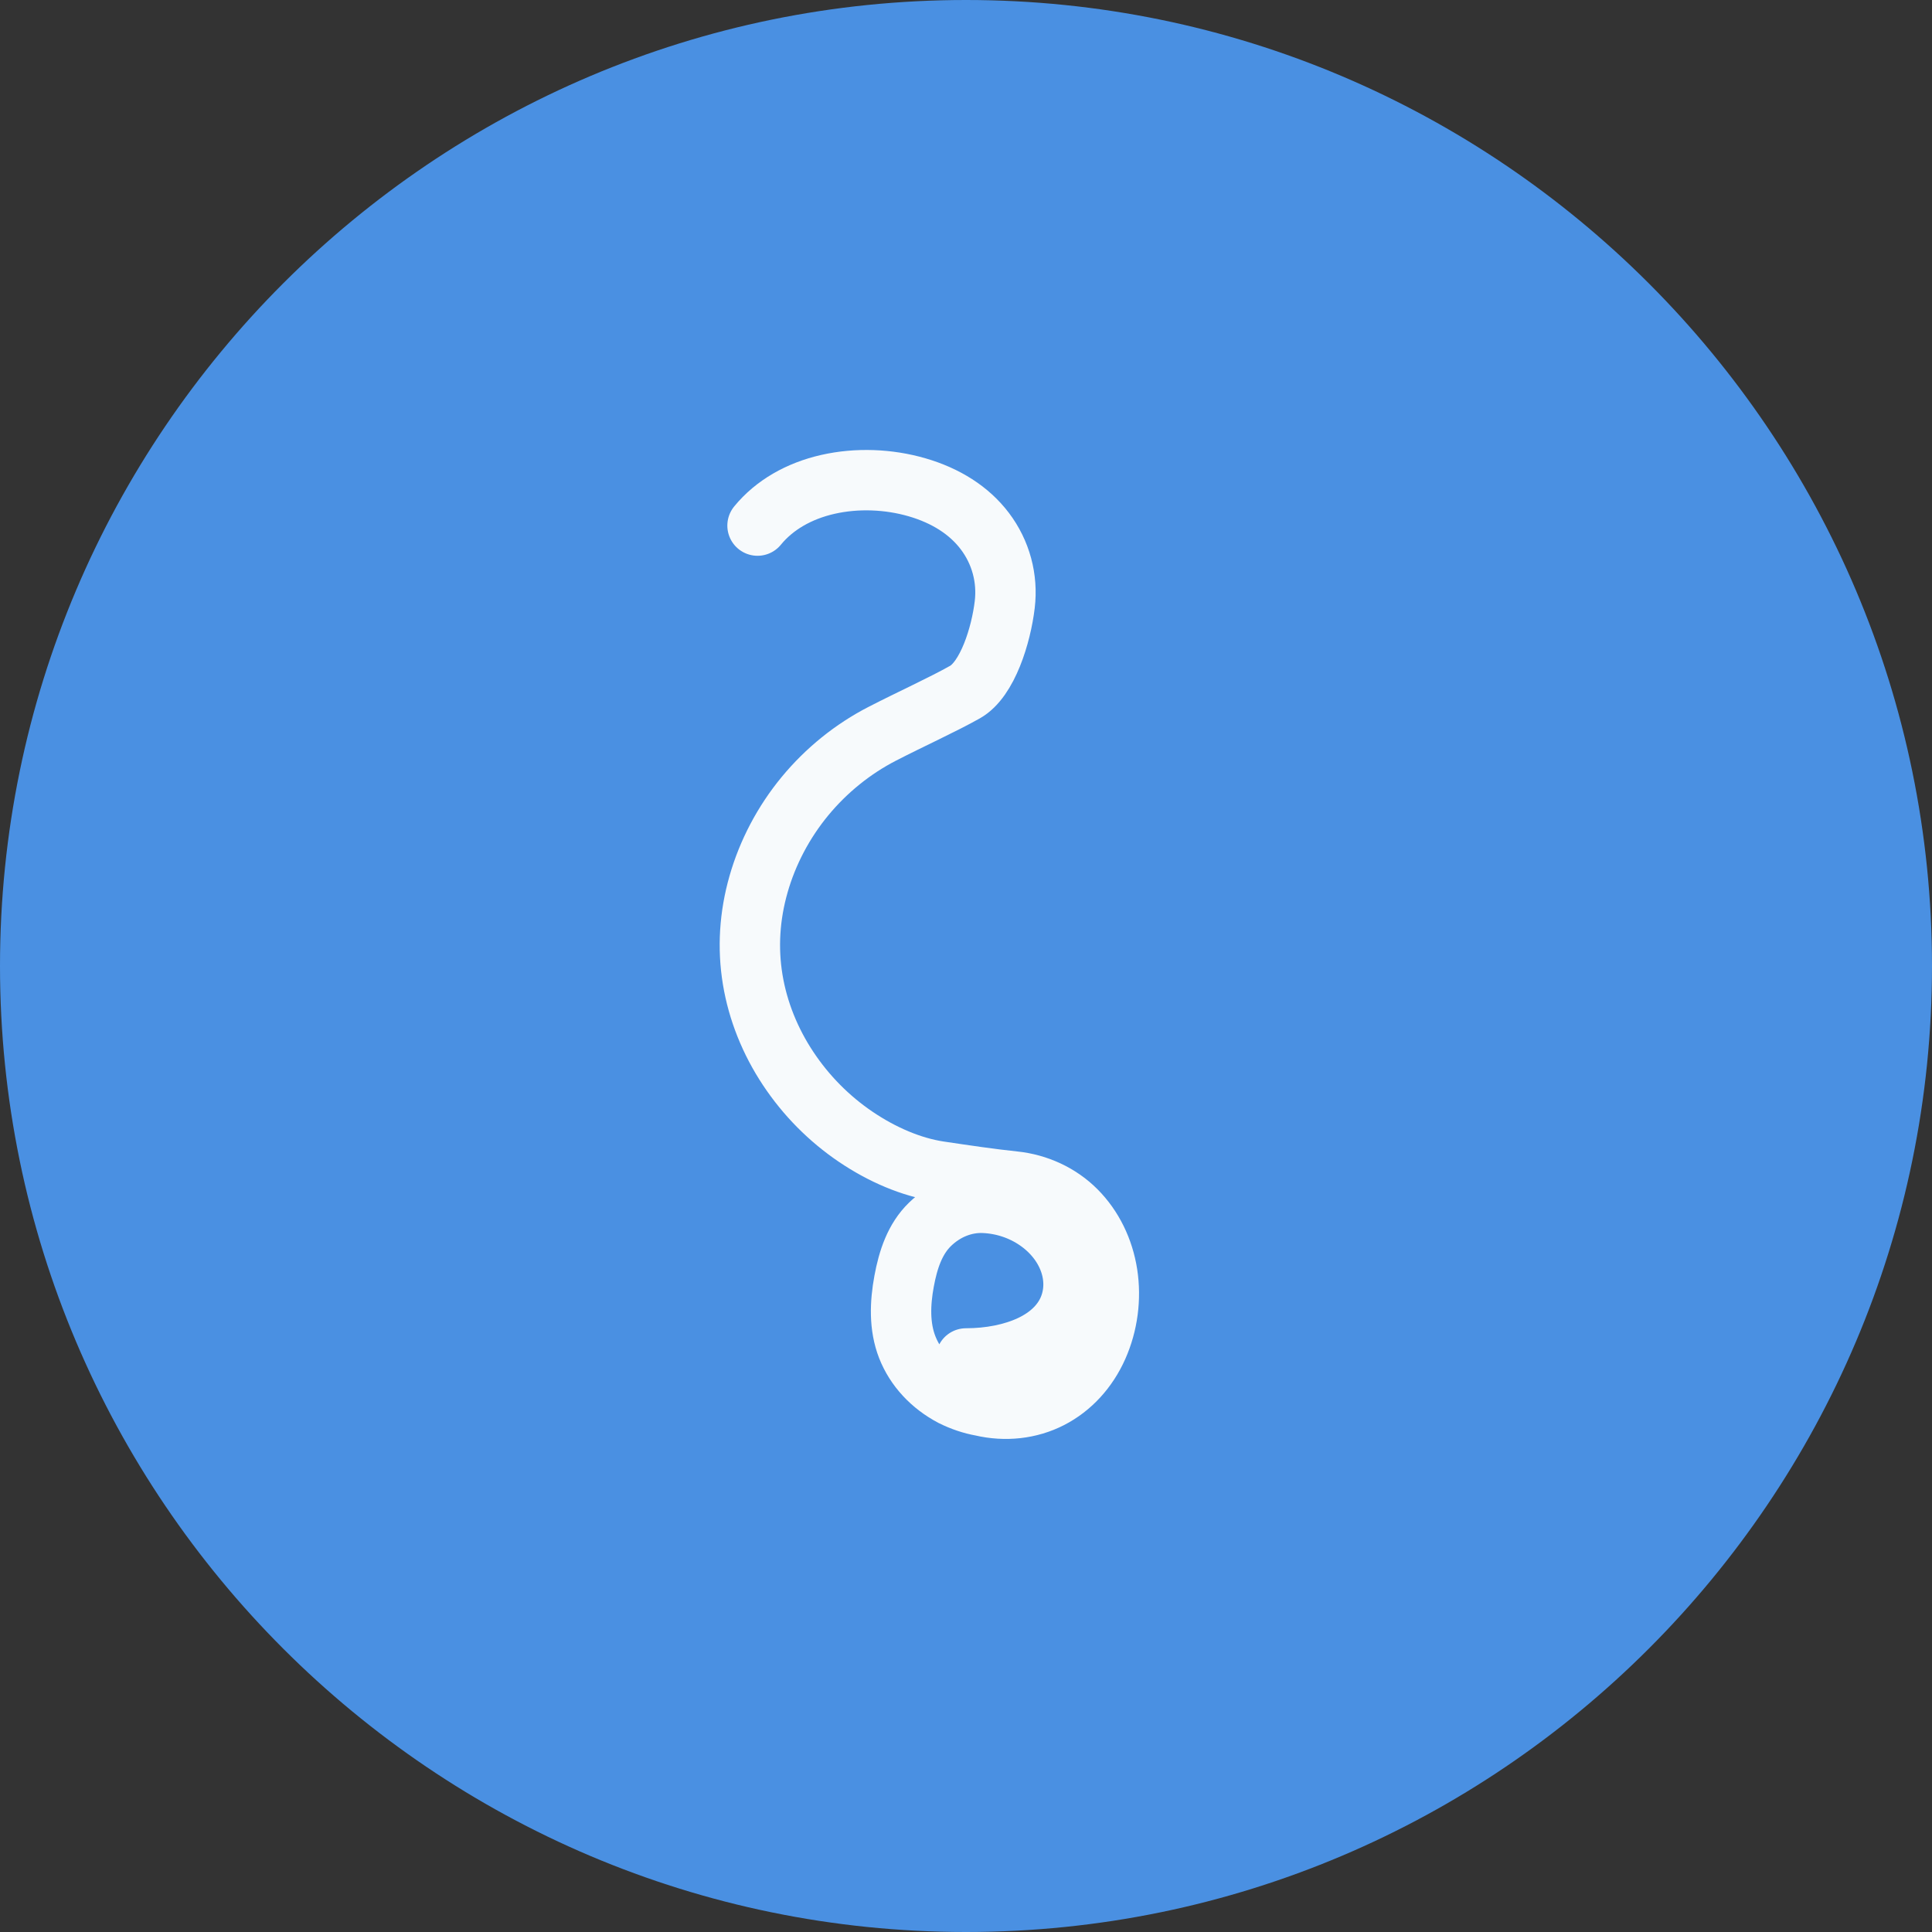 <svg width="64" height="64" viewBox="0 0 64 64" fill="none" xmlns="http://www.w3.org/2000/svg">
    <rect x="0" y="0" width="64" height="64" fill="#333333" stroke="none"/>
    <path d="M32 0C14.357 0 0 14.357 0 32C0 49.643 14.357 64 32 64C49.643 64 64 49.643 64 32C64 14.357 49.643 0 32 0Z" fill="#4A90E2"/>
    <path d="M32 45C32.786 45 33.54 44.851 34.141 44.57C34.742 44.288 35.165 43.882 35.386 43.386C35.606 42.89 35.619 42.323 35.427 41.786C35.235 41.248 34.854 40.774 34.346 40.426C33.837 40.077 33.226 39.872 32.586 39.846C31.946 39.821 31.306 40.074 30.808 40.557C30.311 41.04 30.083 41.715 29.949 42.445C29.814 43.174 29.786 43.941 30.054 44.627C30.323 45.314 30.855 45.885 31.552 46.25C31.863 46.404 32.184 46.513 32.518 46.573C33.304 46.757 34.108 46.669 34.794 46.317C35.479 45.965 36.026 45.369 36.362 44.614C36.697 43.86 36.808 43.004 36.682 42.195C36.555 41.384 36.195 40.653 35.651 40.105C35.107 39.557 34.371 39.219 33.594 39.138C32.816 39.056 32.008 38.937 31.104 38.802C30.194 38.664 29.224 38.252 28.346 37.657C27.467 37.062 26.704 36.294 26.108 35.395C25.512 34.497 25.106 33.491 24.934 32.448C24.762 31.405 24.828 30.338 25.128 29.29C25.427 28.241 25.954 27.237 26.666 26.374C27.378 25.512 28.256 24.806 29.226 24.307C30.195 23.808 31.221 23.346 31.968 22.925C32.715 22.503 33.164 21.033 33.283 20.029C33.388 19.159 33.153 18.293 32.624 17.594C32.102 16.904 31.328 16.419 30.384 16.144C29.44 15.869 28.388 15.827 27.427 16.045C26.466 16.263 25.651 16.73 25.094 17.411" stroke="#F7FAFC" stroke-width="2" stroke-linecap="round" stroke-linejoin="round"/>
</svg>